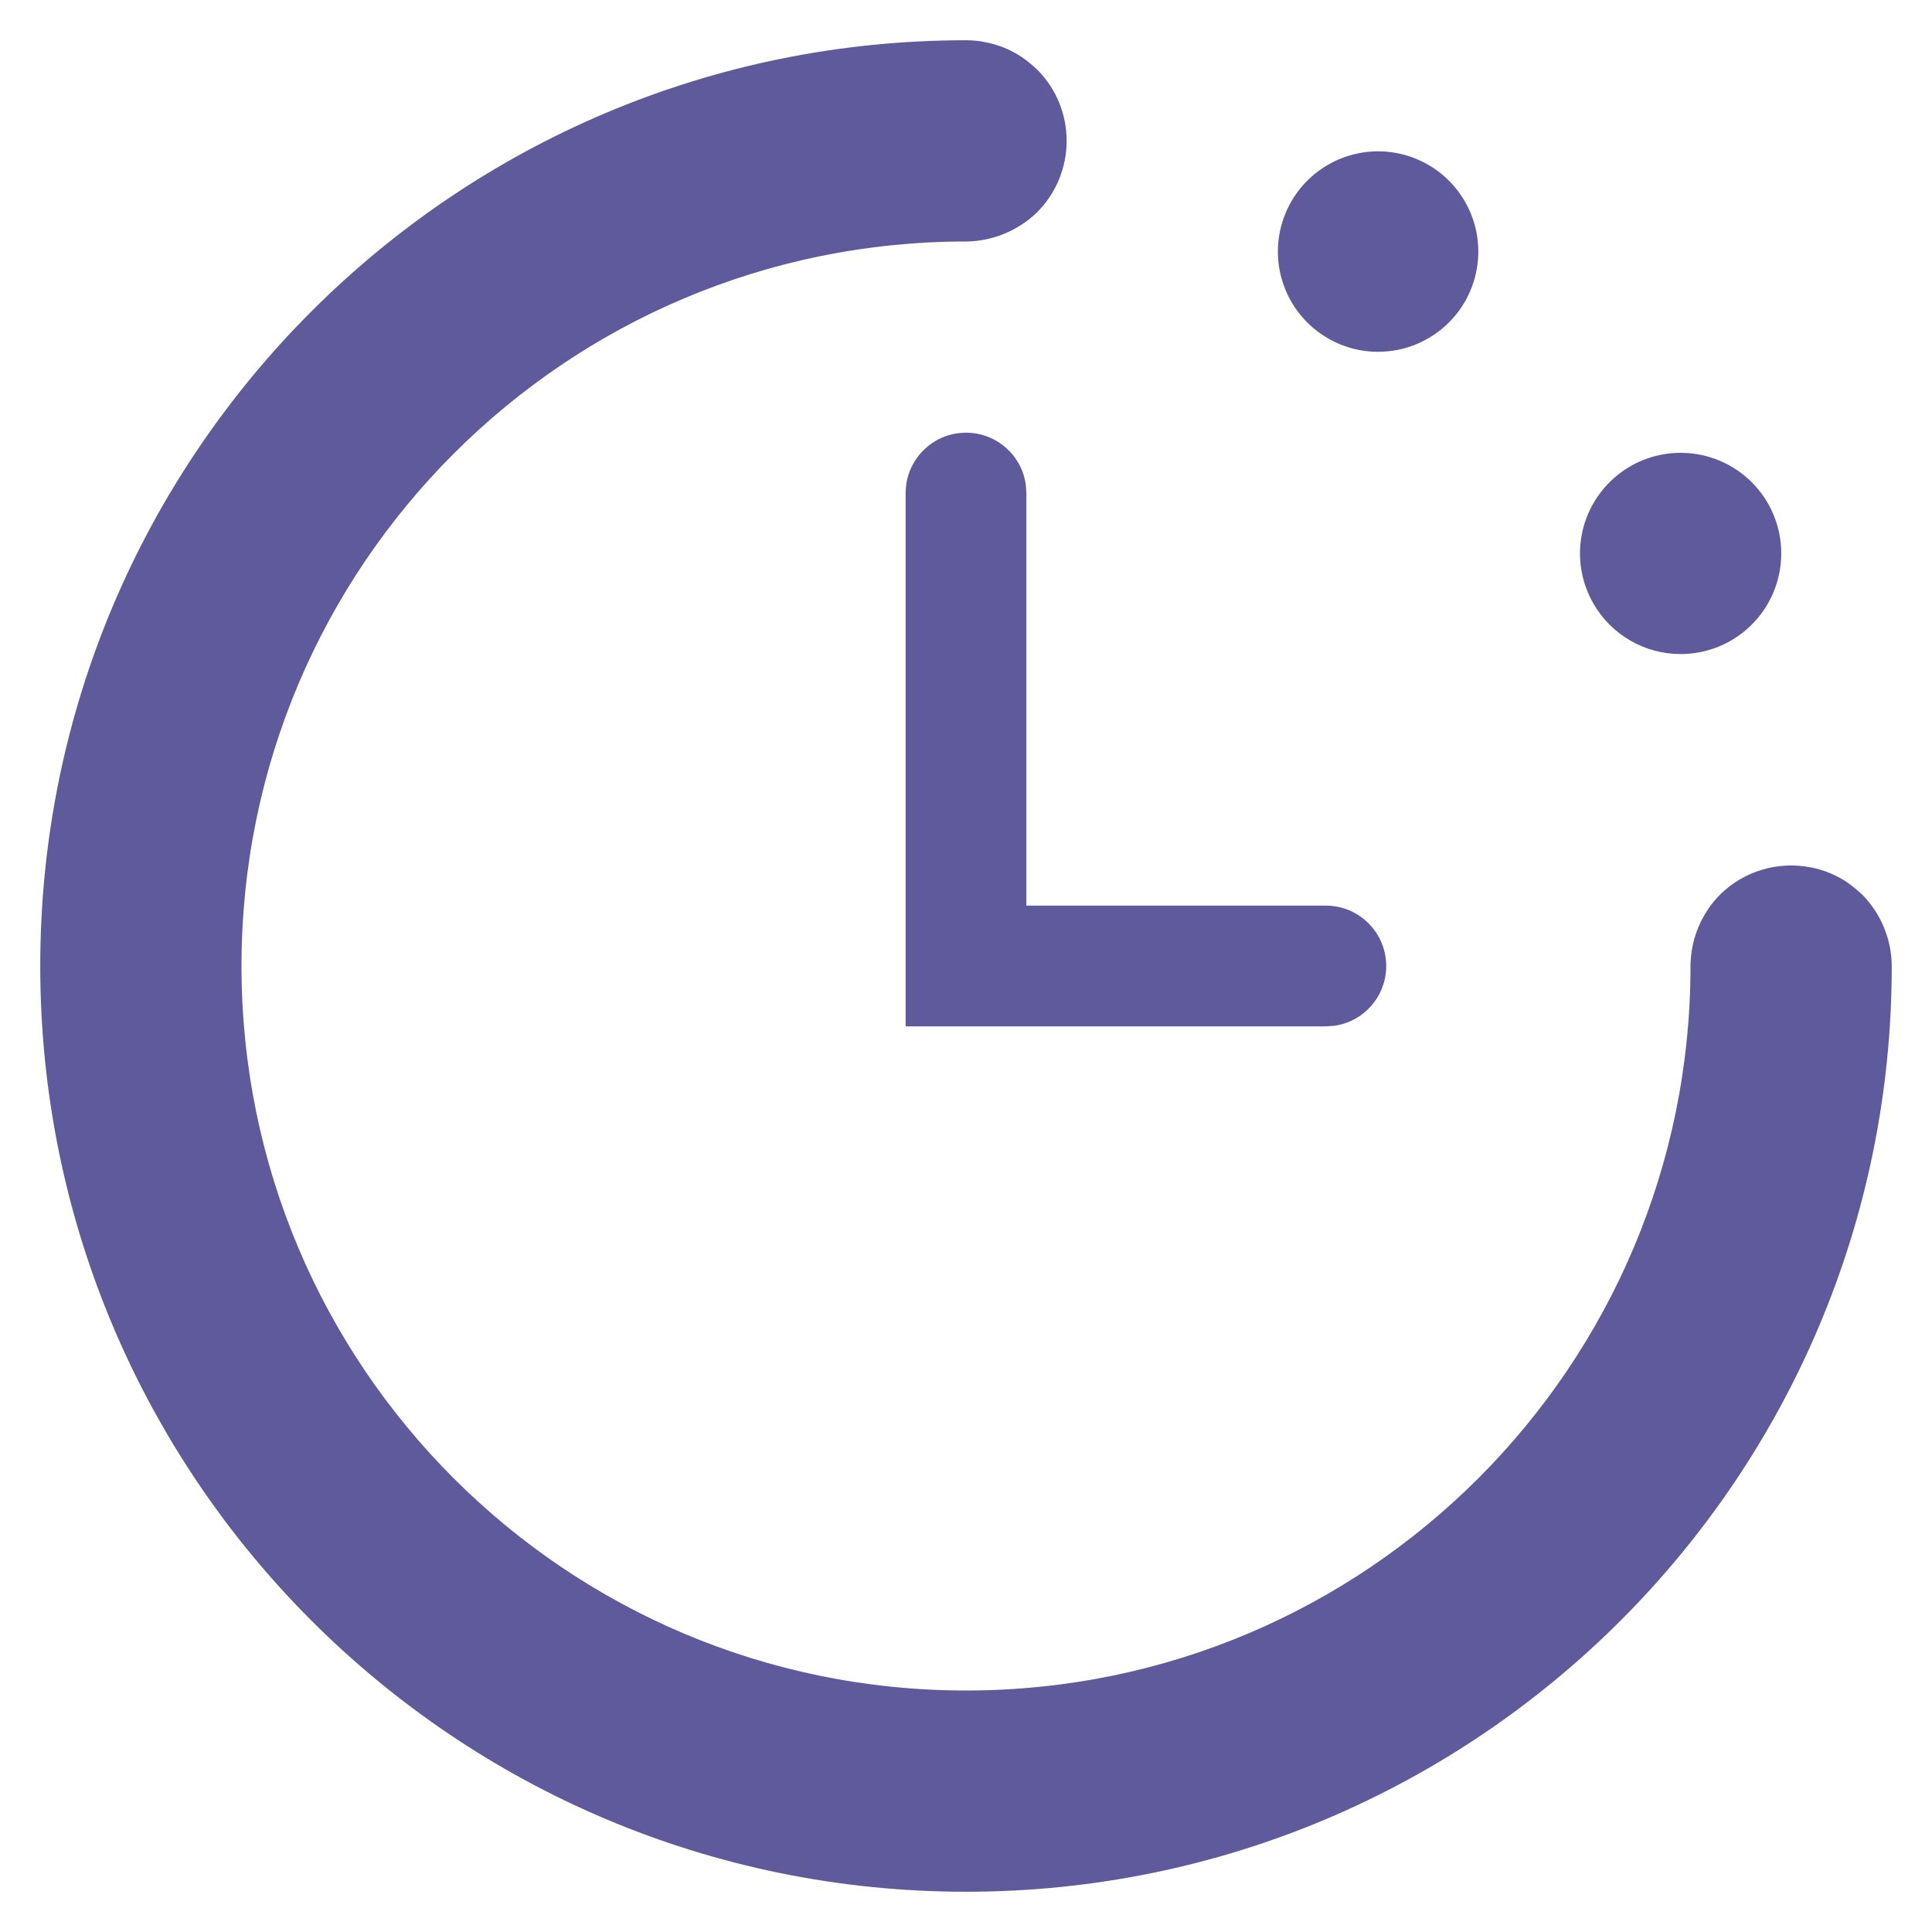 <svg width="24" height="24" viewBox="0 0 24 24" fill="none" xmlns="http://www.w3.org/2000/svg">
<g clip-path="url(#clip0_2119_41777)">
<path fill-rule="evenodd" clip-rule="evenodd" d="M12 0.5C12.082 0.5 12.165 0.508 12.245 0.525C12.406 0.556 12.559 0.619 12.695 0.71C12.762 0.757 12.825 0.809 12.885 0.865C13.372 1.355 13.372 2.145 12.885 2.635C12.648 2.866 12.331 2.997 12 3C7.029 3 3 7.029 3 12C3 16.971 7.029 21 12 21C16.971 21 21 16.971 21 12C21.002 11.669 21.133 11.351 21.365 11.115C21.662 10.821 22.085 10.694 22.495 10.775C22.656 10.806 22.809 10.869 22.945 10.96C23.012 11.007 23.075 11.059 23.135 11.115C23.367 11.351 23.498 11.669 23.5 12C23.5 18.351 18.351 23.5 12 23.5C5.649 23.5 0.5 18.351 0.5 12C0.5 5.649 5.649 0.5 12 0.5ZM12 5.375C12.38 5.375 12.694 5.657 12.743 6.023L12.75 6.125V11.25H16.47C16.884 11.25 17.22 11.586 17.22 12C17.22 12.38 16.938 12.694 16.572 12.743L16.47 12.75H11.25V6.125C11.25 5.711 11.586 5.375 12 5.375ZM19.993 5.992C20.393 5.591 21.011 5.51 21.502 5.792C21.991 6.074 22.231 6.65 22.085 7.197C21.94 7.743 21.445 8.124 20.88 8.125C20.433 8.126 20.019 7.888 19.795 7.5C19.512 7.01 19.593 6.392 19.993 5.992ZM15.968 2.652C16.205 2.075 16.833 1.762 17.437 1.921C18.041 2.081 18.433 2.663 18.354 3.283C18.275 3.902 17.75 4.367 17.125 4.37C16.906 4.372 16.69 4.315 16.5 4.205C15.958 3.894 15.73 3.23 15.968 2.652Z" fill="#5F5A9B"/>
</g>
<defs>
<clipPath id="clip0_2119_41777">
<rect width="24" height="24" fill="white"/>
</clipPath>
</defs>
</svg>
